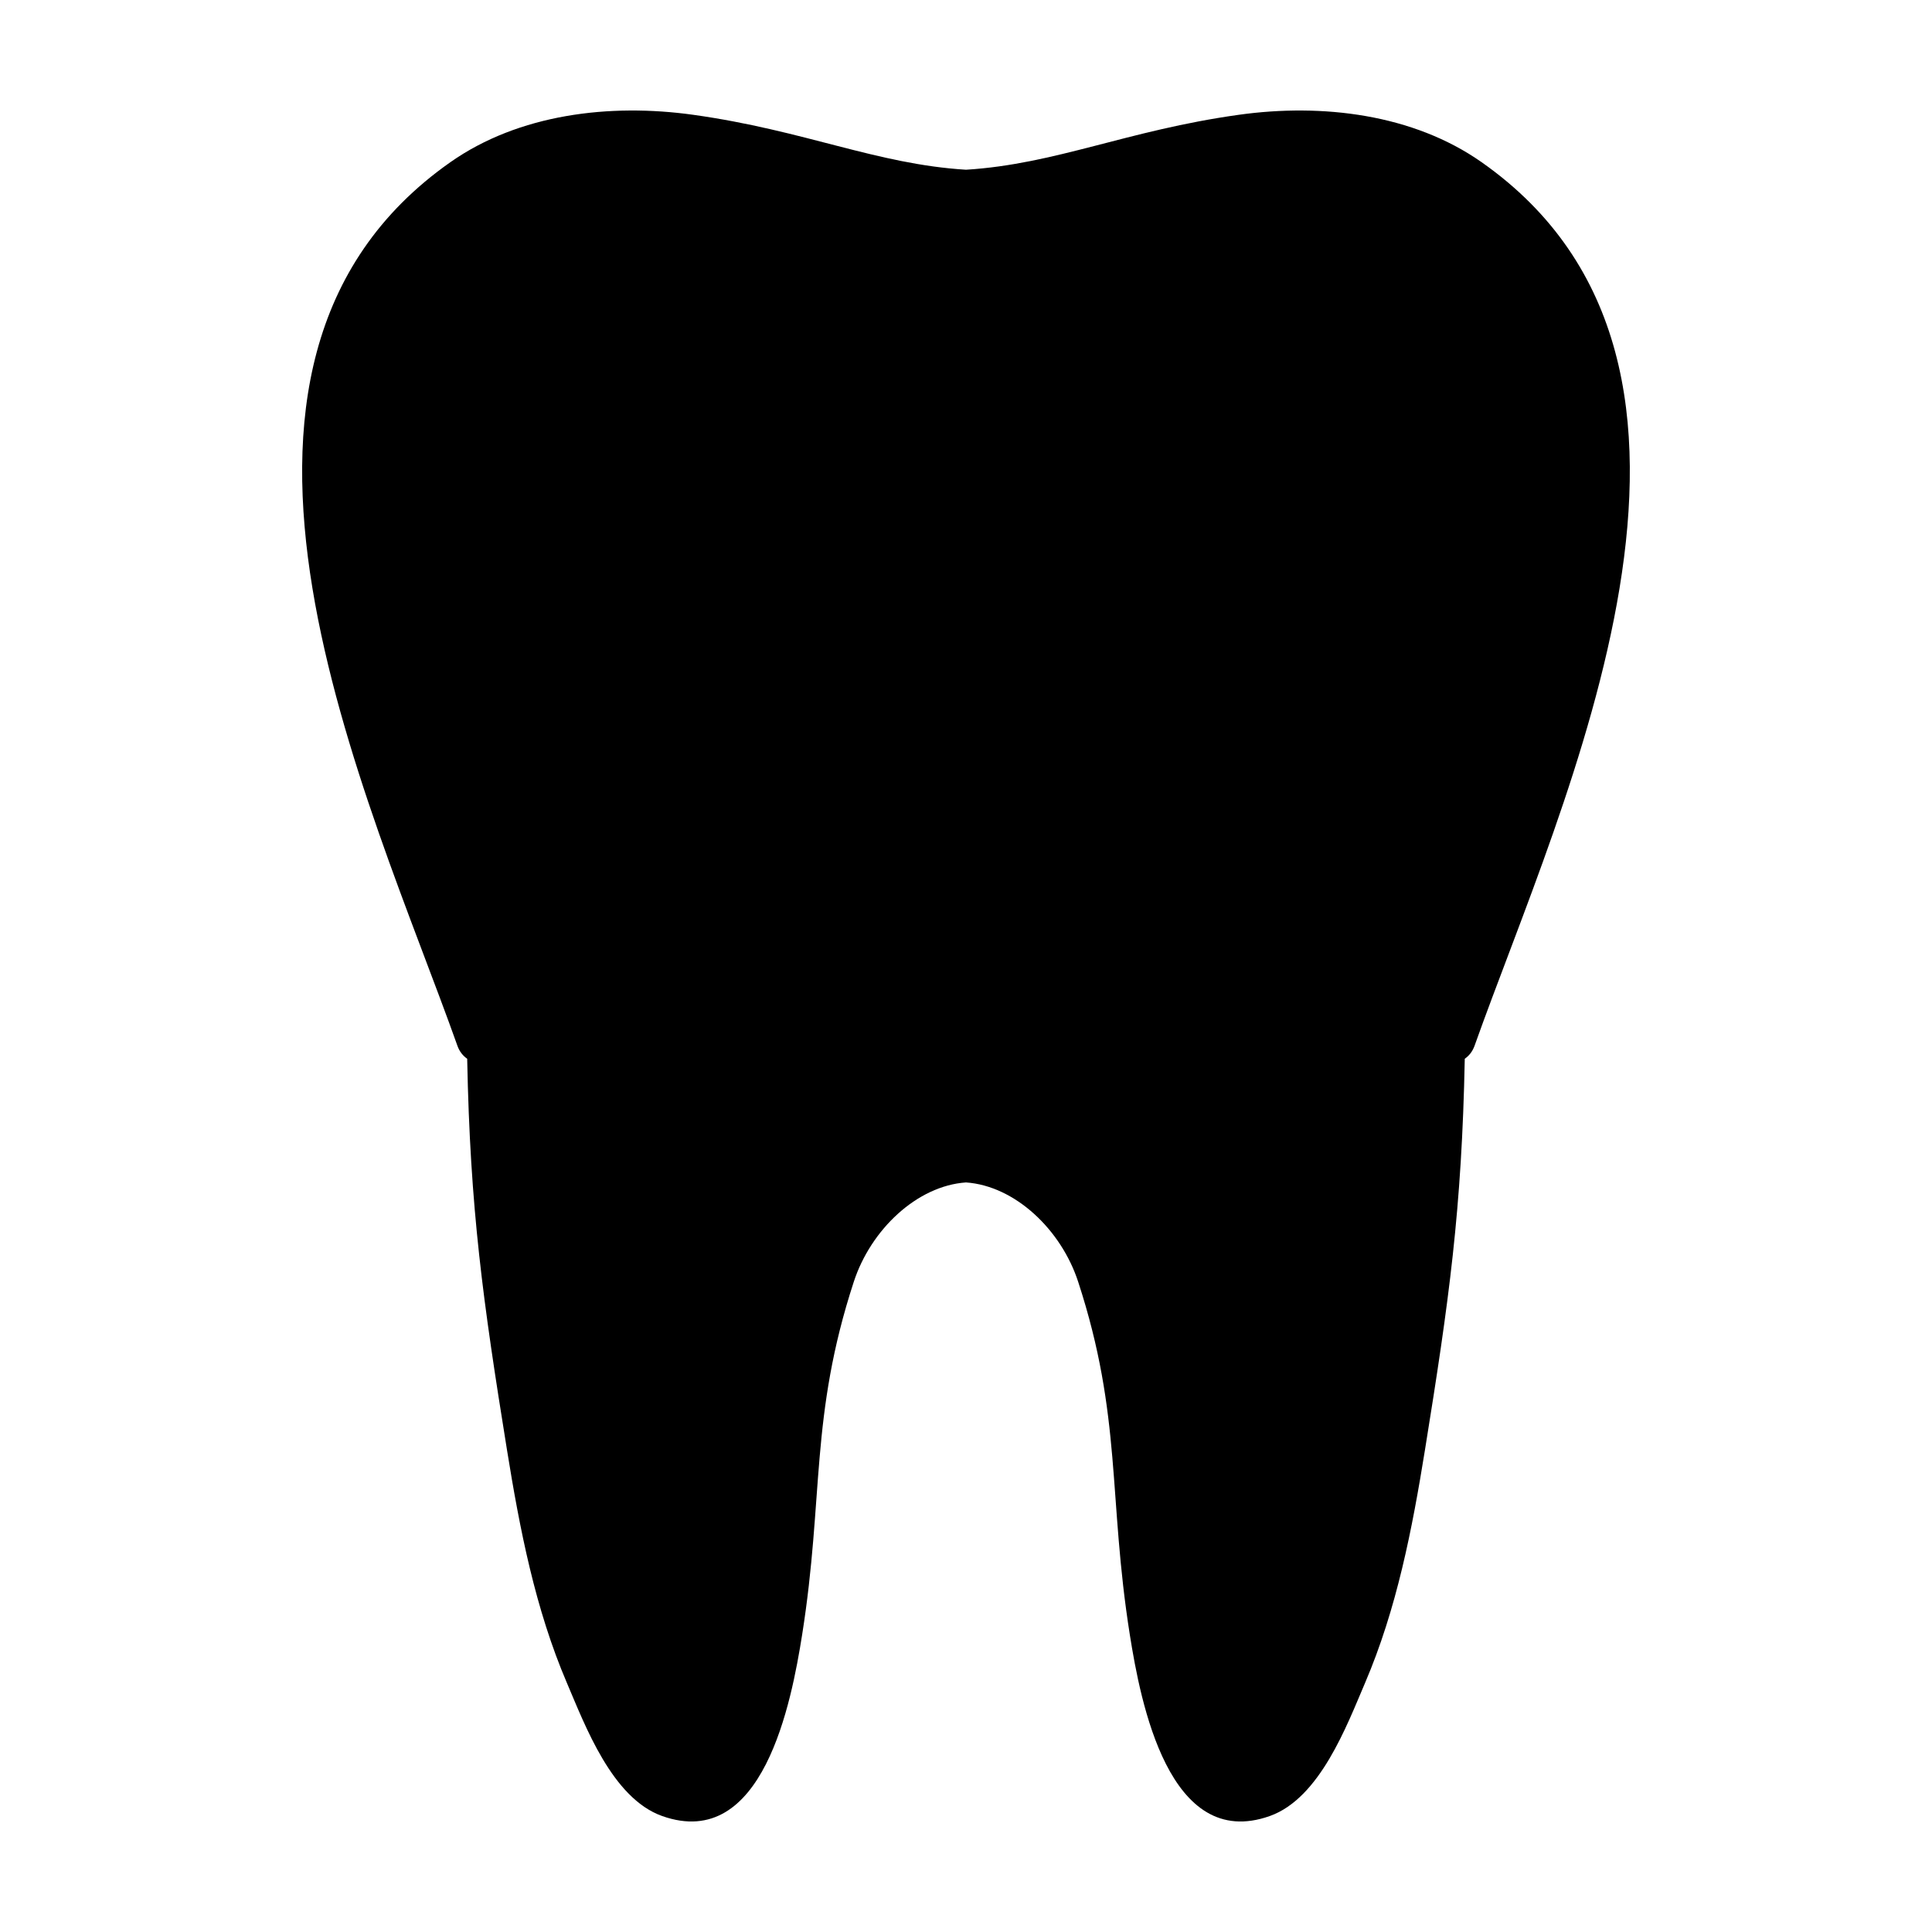 <?xml version="1.0" encoding="UTF-8"?>
<!-- The Best Svg Icon site in the world: iconSvg.co, Visit us! https://iconsvg.co -->
<svg fill="#000000" width="800px" height="800px" version="1.1" viewBox="144 144 512 512" xmlns="http://www.w3.org/2000/svg">
 <path d="m267.81 424.58c0.781 39.941 4.172 64.113 10.543 103.64 3.387 20.992 7.453 42.082 15.906 61.832 4.801 11.211 11.941 30.5 25.223 35.215 26.738 9.488 34.266-30.199 37.094-48.062 5.785-36.516 2.019-57.785 13.688-93.523 4.519-13.84 16.758-25.426 29.73-26.324 12.973 0.902 25.211 12.484 29.73 26.324 11.668 35.73 7.906 57.008 13.688 93.523 2.832 17.863 10.359 57.551 37.094 48.062 13.281-4.715 20.418-24.008 25.223-35.215 8.453-19.75 12.52-40.84 15.906-61.832 6.375-39.523 9.766-63.703 10.543-103.64 1.125-0.777 2.051-1.91 2.602-3.457 23.148-65.184 78.691-180.18 1.863-234.14-18.102-12.715-42.152-15.668-64.398-12.555-29.613 4.144-48.477 13.082-72.246 14.551-23.77-1.465-42.633-10.402-72.246-14.551-22.238-3.113-46.297-0.16-64.398 12.555-76.832 53.957-21.285 168.96 1.863 234.14 0.543 1.551 1.473 2.676 2.594 3.457z"/>
</svg>
